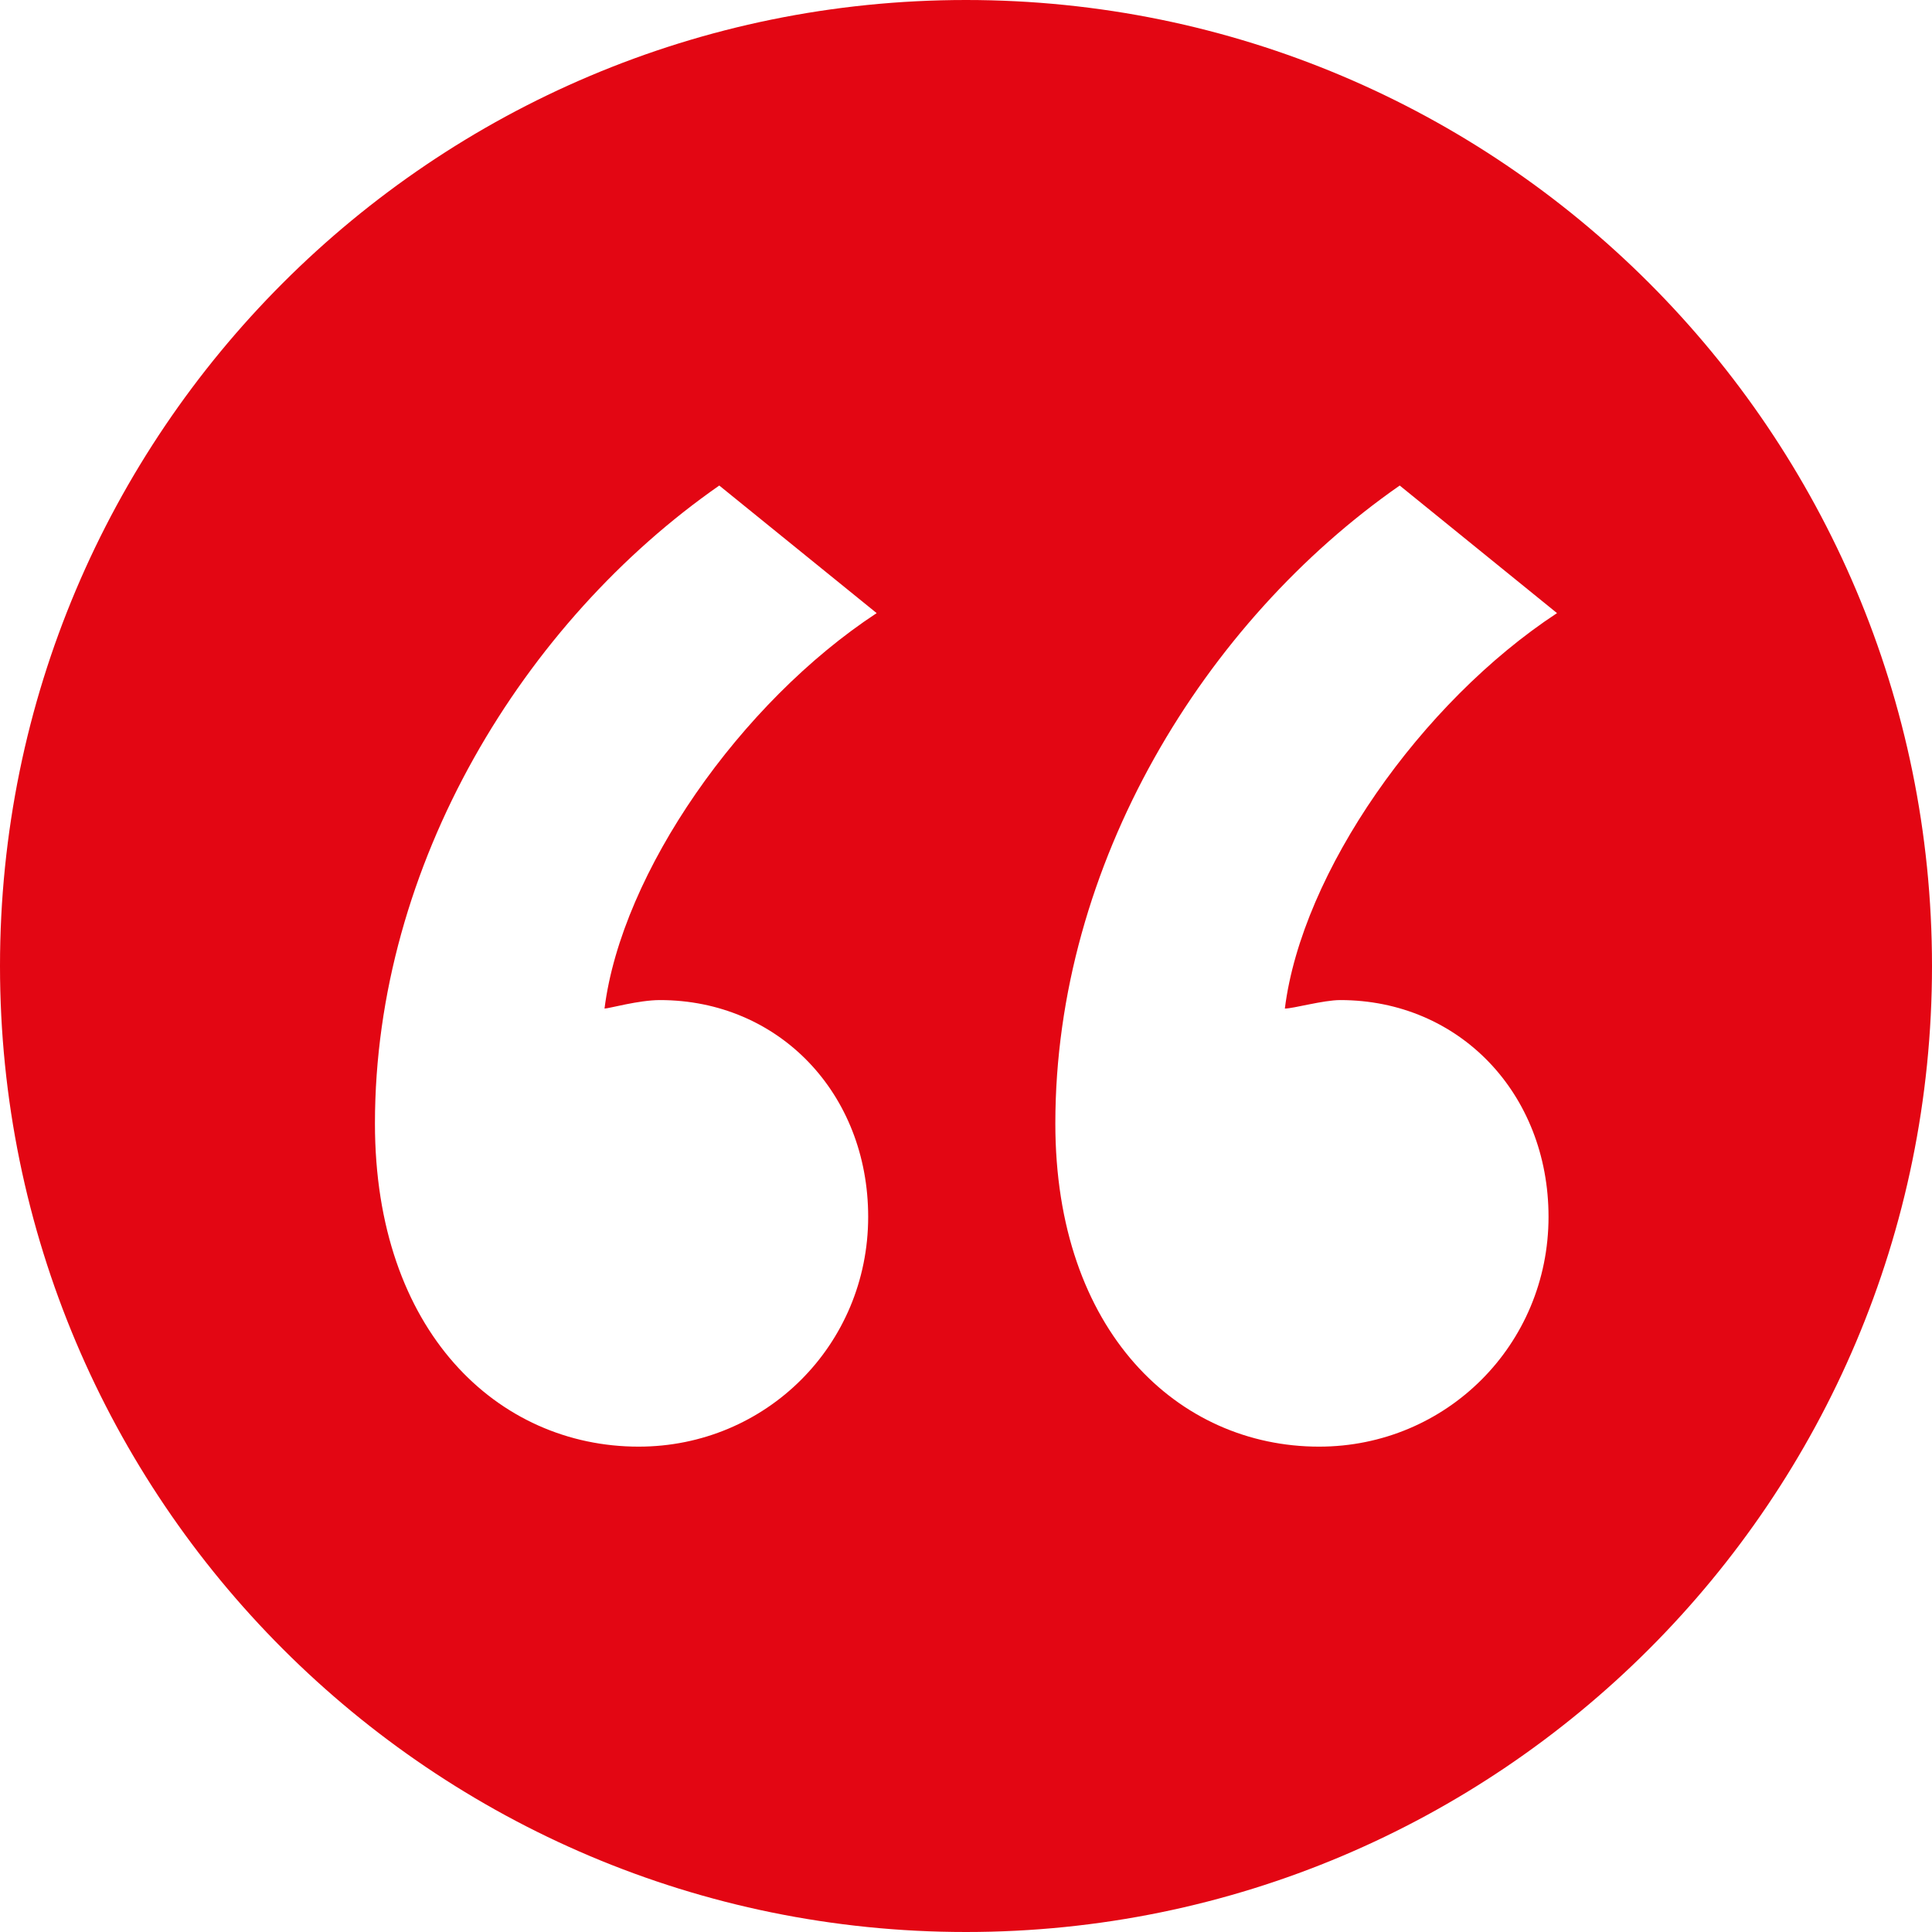 <svg xmlns="http://www.w3.org/2000/svg" version="1.1" xmlns:xlink="http://www.w3.org/1999/xlink" width="512" height="512" x="0" y="0" viewBox="0 0 512 512" style="enable-background:new 0 0 512 512" xml:space="preserve" class=""><g><path fill="#e30613" d="M256 0C114.612 0 0 114.609 0 256c0 141.375 114.612 256 256 256 141.375 0 256-114.625 256-256C512 114.609 397.375 0 256 0zm-81.112 265.031c31.562 0 55.187 24.781 55.187 57.438 0 33.875-27.023 60.906-60.836 60.906-37.225 0-69.875-30.438-69.875-85.625 0-68.781 39.462-133.016 91.25-169.078l41.713 33.812c-36.063 23.672-67.588 68.734-72.125 104.797 1.161 0 9.036-2.25 14.686-2.25zm180.3 0c31.562 0 55.188 24.781 55.188 57.438 0 33.875-27.062 60.906-60.812 60.906-37.25 0-69.889-30.438-69.889-85.625 0-68.781 39.45-133.016 91.264-169.078l41.688 33.812C376.562 186.156 345 231.218 340.5 267.281c2.25 0 10.188-2.25 14.688-2.25z" opacity="1" data-original="#1d1d1b" class=""></path></g></svg>